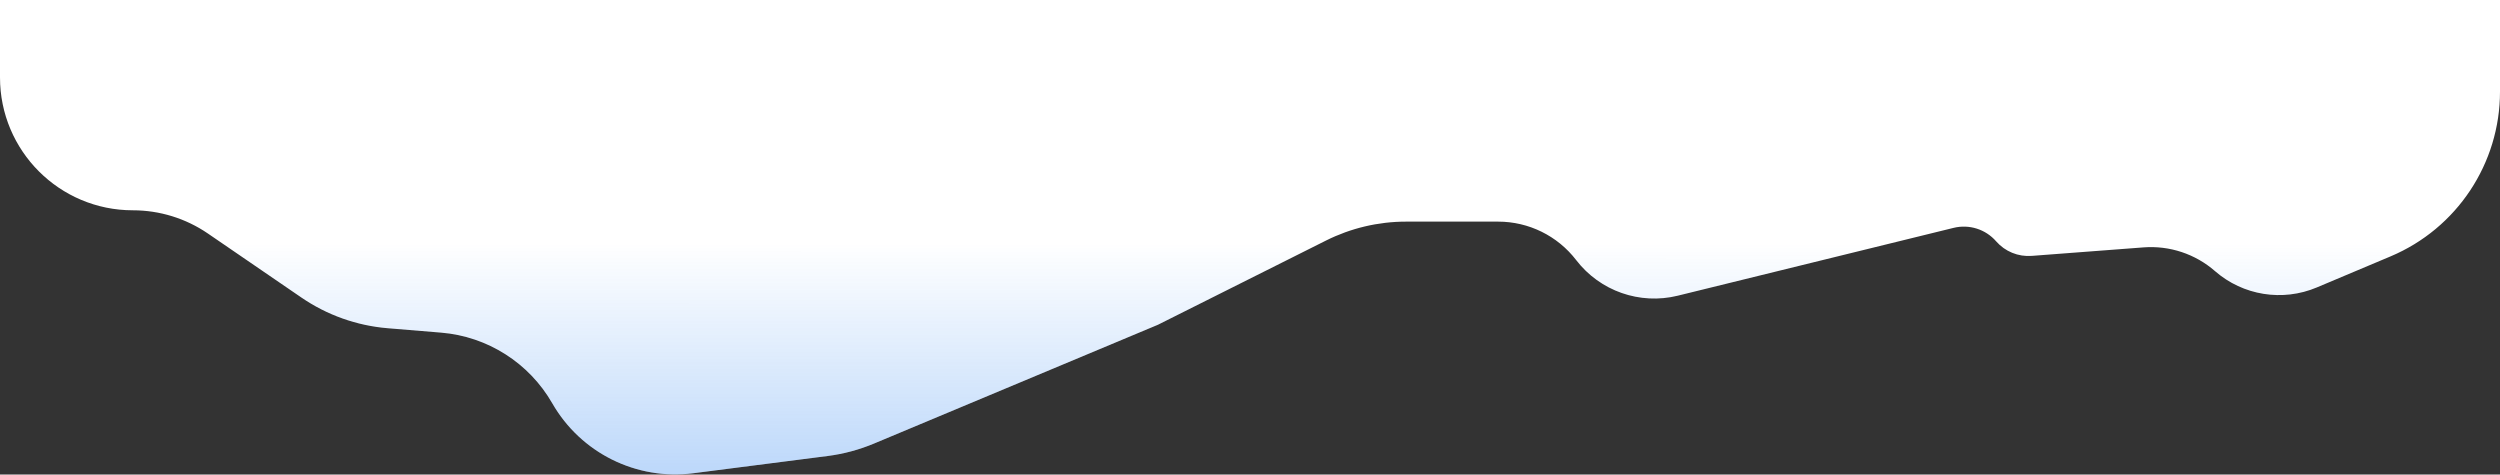 <?xml version="1.0" encoding="UTF-8"?> <svg xmlns="http://www.w3.org/2000/svg" width="6712" height="1274" viewBox="0 0 6712 1274" fill="none"><rect x="0" y="0" width="6712" height="1274" fill="#333333" stroke="none"/> <path d="M6220.14 771.726L6418.29 688.28C6596.27 613.33 6712 439.02 6712 245.906L6712 -0L-0 0L-9.57274e-05 207.906C-7.85058e-05 404.899 159.694 564.594 356.687 564.594C428.602 564.594 498.837 586.332 558.179 626.956L809.359 798.912C878.13 845.992 957.975 874.355 1041.03 881.209L1184.17 893.021C1308.83 903.307 1420.46 974.229 1482.74 1082.71C1559.28 1216.01 1708.53 1290.15 1861 1270.58L2222.04 1224.26C2264.74 1218.78 2306.5 1207.58 2346.21 1190.97L3108.6 872L3559.99 645.863C3626.73 612.429 3700.35 595.02 3774.99 595.02L4022.16 595.02C4104.26 595.02 4181.7 633.17 4231.73 698.263C4295.63 781.389 4402.61 818.894 4504.42 793.86L5244.95 611.773C5286.79 601.484 5330.88 615.418 5359.21 647.886C5383.09 675.255 5418.49 689.752 5454.71 686.999L5755.07 664.171C5824.92 658.863 5893.97 681.793 5946.77 727.823C6022.04 793.45 6128.11 810.484 6220.14 771.726Z" fill="white"></path> <path d="M6220.14 771.726L6418.29 688.28C6596.27 613.33 6712 439.02 6712 245.906L6712 -0L-0 0L-9.57274e-05 207.906C-7.85058e-05 404.899 159.694 564.594 356.687 564.594C428.602 564.594 498.837 586.332 558.179 626.956L809.359 798.912C878.13 845.992 957.975 874.355 1041.03 881.209L1184.17 893.021C1308.83 903.307 1420.46 974.229 1482.74 1082.71C1559.28 1216.01 1708.53 1290.15 1861 1270.58L2222.04 1224.26C2264.74 1218.78 2306.5 1207.58 2346.21 1190.97L3108.6 872L3559.99 645.863C3626.73 612.429 3700.35 595.02 3774.99 595.02L4022.16 595.02C4104.26 595.02 4181.7 633.17 4231.73 698.263C4295.63 781.389 4402.61 818.894 4504.42 793.86L5244.95 611.773C5286.79 601.484 5330.88 615.418 5359.21 647.886C5383.09 675.255 5418.49 689.752 5454.71 686.999L5755.07 664.171C5824.92 658.863 5893.97 681.793 5946.77 727.823C6022.04 793.45 6128.11 810.484 6220.14 771.726Z" fill="url(#paint0_linear_2_515)"></path> <defs> <linearGradient id="paint0_linear_2_515" x1="3356" y1="3026.07" x2="3356.17" y2="652.069" gradientUnits="userSpaceOnUse"> <stop stop-color="#0169ED"></stop> <stop offset="1" stop-color="#0169ED" stop-opacity="0"></stop> </linearGradient> </defs> </svg> 